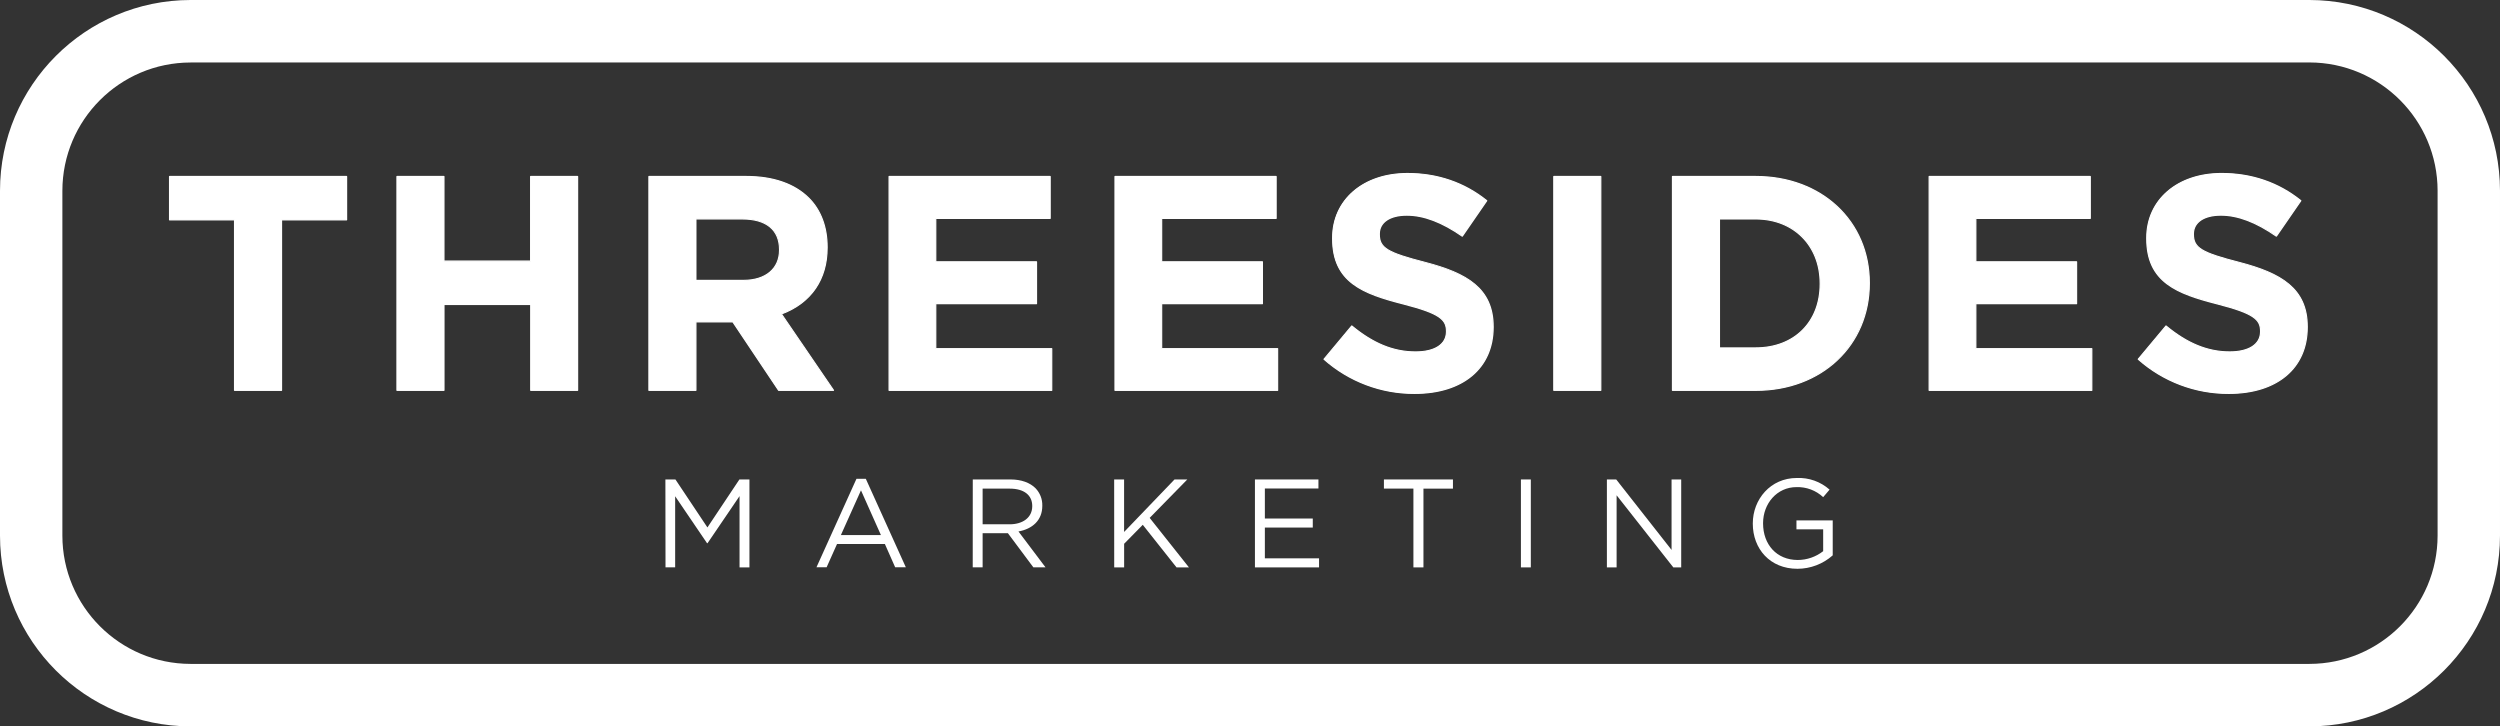 <?xml version="1.0" encoding="UTF-8"?>
<svg id="Layer_2" data-name="Layer 2" xmlns="http://www.w3.org/2000/svg" viewBox="0 0 1073.2 311.82">
  <rect x="0" y="0" width="1073.2" height="311.82" fill="#333333" stroke="none"/>
  <defs>
    <style>
      .cls-1 {
        fill: #fff;
        stroke-width: 0px;
      }
    </style>
  </defs>
  <g id="e420f10c-9c5c-4c64-b2b8-0bba7e74ee5b">
    <path class="cls-1" d="M285.64,205.82h4.31l13.73,20.6,13.73-20.6h4.31v37.75h-4.25v-30.6l-13.74,20.22h-.21l-13.69-20.16v30.52h-4.14l-.05-37.73Z"/>
    <path class="cls-1" d="M367.67,205.53h4l17.19,38h-4.58l-4.42-10h-20.54l-4.47,10h-4.36l17.18-38ZM378.16,229.69l-8.56-19.2-8.62,19.2h17.18Z"/>
    <path class="cls-1" d="M417.59,205.82h16.23c4.63,0,8.35,1.4,10.72,3.78,1.92,2,2.96,4.67,2.9,7.44v.11c0,6.25-4.3,9.92-10.23,11l11.61,15.4h-5.22l-10.94-14.67h-10.84v14.67h-4.25l.02-37.73ZM433.42,225.07c5.66,0,9.7-2.91,9.7-7.76v-.11c0-4.64-3.56-7.44-9.65-7.44h-11.65v15.31h11.6Z"/>
    <path class="cls-1" d="M478.29,205.82h4.26v22.54l21.65-22.54h5.49l-16.16,16.5,16.86,21.25h-5.33l-14.49-18.28-8,8.14v10.14h-4.26l-.02-37.75Z"/>
    <path class="cls-1" d="M538.72,205.82h27.26v3.88h-23v12.89h20.57v3.88h-20.57v13.21h23.26v3.89h-27.52v-37.75Z"/>
    <path class="cls-1" d="M606.75,209.74h-12.66v-3.92h29.63v3.94h-12.66v33.81h-4.31v-33.83Z"/>
    <path class="cls-1" d="M652.9,205.82h4.25v37.75h-4.25v-37.75Z"/>
    <path class="cls-1" d="M689.81,205.82h4l23.76,30.25v-30.25h4.14v37.75h-3.39l-24.34-30.95v30.95h-4.17v-37.75Z"/>
    <path class="cls-1" d="M752.44,224.82v-.11c0-10.35,7.59-19.52,18.9-19.52,5.16-.22,10.2,1.57,14.06,5l-2.75,3.23c-3.1-2.9-7.23-4.45-11.47-4.31-8.35,0-14.33,7.06-14.33,15.48v.1c0,9,5.77,15.7,14.92,15.7,3.95-.02,7.77-1.35,10.88-3.78v-9.38h-11.47v-3.83h15.57v15c-4.17,3.71-9.56,5.76-15.14,5.77-11.8.02-19.17-8.6-19.17-19.35Z"/>
    <path class="cls-1" d="M100.68,94.4h-27.9v-18.63h76v18.63h-27.94v73.18h-20.16v-73.18Z"/>
    <path class="cls-1" d="M120.84,167.82h-20.16c-.14,0-.25-.11-.25-.25v-72.93h-27.65c-.14,0-.25-.11-.25-.25v-18.63c0-.14.11-.25.25-.25h76c.14,0,.25.11.26.25v18.63c0,.14-.12.25-.26.25h-27.67v72.93c0,.14-.11.25-.25.25,0,0-.01,0-.02,0ZM100.91,167.32h19.68v-72.93c0-.14.11-.25.25-.26h27.65v-18.12h-75.46v18.12h27.65c.14,0,.25.12.25.26l-.02,72.93Z"/>
    <path class="cls-1" d="M170.4,75.77h20.18v36.33h37.25v-36.33h20.18v91.81h-20.18v-36.85h-37.2v36.85h-20.23v-91.81Z"/>
    <path class="cls-1" d="M247.96,167.82h-20.13c-.14,0-.25-.11-.25-.25v-36.6h-36.75v36.6c0,.14-.11.25-.25.25h-20.18c-.14,0-.25-.11-.25-.25v-91.81c0-.14.11-.25.25-.25h20.18c.14,0,.25.11.25.25v36.06h36.7v-36.06c0-.14.11-.25.25-.25h20.18c.14,0,.25.11.25.25v91.81c0,.14-.11.25-.25.25ZM228.03,167.32h19.68v-91.31h-19.68v36.08c0,.14-.11.25-.25.25h-37.2c-.14,0-.25-.11-.26-.25v-36.08h-19.67v91.31h19.67v-36.6c0-.14.12-.26.26-.26h37.25c.14,0,.25.12.25.26l-.05,36.6Z"/>
    <path class="cls-1" d="M278.56,75.77h41.93c11.66,0,20.7,3.28,26.72,9.31,5.11,5.12,7.86,12.33,7.86,21v.26c0,14.82-8,24.13-19.65,28.46l22.41,32.78h-23.59l-19.65-29.38h-15.85v29.38h-20.18v-91.81ZM319.18,120.36c9.82,0,15.46-5.24,15.46-13v-.26c0-8.66-6-13.12-15.86-13.12h-20v26.36l20.4.02Z"/>
    <path class="cls-1" d="M357.83,167.82h-23.59c-.08,0-.16-.04-.2-.11l-19.58-29.27h-15.47v29.13c0,.14-.11.25-.25.25h-20.18c-.14,0-.25-.11-.25-.25v-91.81c0-.14.11-.25.25-.25h41.93c11.46,0,20.77,3.25,26.9,9.39,5.19,5.19,7.93,12.51,7.93,21.16v.26c0,13.65-6.92,23.79-19.51,28.58l22.22,32.53c.04.08.04.18,0,.26-.04.07-.12.12-.2.13ZM334.39,167.32h23l-22.13-32.4c-.03-.07-.03-.14,0-.21.02-.08.08-.14.16-.16,12.48-4.67,19.41-14.73,19.41-28.23v-.26c0-8.51-2.69-15.71-7.78-20.81-6-6-15.22-9.24-26.55-9.24h-41.67v91.31h19.67v-29.13c0-.14.11-.25.25-.25h15.85c.08,0,.16.04.21.11l19.58,29.27ZM319.19,120.62h-20.45c-.14,0-.25-.12-.25-.26v-26.36c0-.14.11-.25.25-.25h20c10.24,0,16.11,4.87,16.11,13.37v.26c.04,8.16-6.02,13.24-15.67,13.24h0ZM299,120.11h20.19c9.38,0,15.2-4.88,15.2-12.73v-.26c0-8.3-5.54-12.87-15.6-12.87h-19.8v25.86Z"/>
    <path class="cls-1" d="M381.66,75.77h69.16v18h-49.11v18.62h43.23v18h-43.23v19.28h49.78v18h-69.83v-91.9Z"/>
    <path class="cls-1" d="M451.49,167.82h-69.83c-.14,0-.25-.11-.25-.25v-91.81c0-.14.11-.25.25-.25h69.16c.14,0,.25.11.25.25v18c0,.14-.11.25-.25.25h-48.86v18.12h43c.14,0,.25.11.25.25v18c0,.14-.11.25-.25.25h-43v18.78h49.53c.14,0,.25.11.25.25v18c-.04.1-.14.17-.25.16ZM381.91,167.32h69.33v-17.5h-49.53c-.14,0-.25-.11-.26-.25v-19.25c0-.14.12-.25.26-.25h43v-17.46h-43c-.14,0-.26-.12-.26-.26h0v-18.62c0-.14.12-.25.26-.25h48.87v-17.47h-68.67v91.31Z"/>
    <path class="cls-1" d="M478.64,75.77h69.18v18h-49.14v18.62h43.23v18h-43.23v19.28h49.78v18h-69.82v-91.9Z"/>
    <path class="cls-1" d="M548.46,167.82h-69.82c-.14,0-.25-.11-.25-.25v-91.81c0-.14.11-.25.25-.25h69.18c.14,0,.25.11.25.25v18c0,.14-.11.25-.25.25h-48.89v18.12h43c.14,0,.25.11.25.25v18c0,.14-.11.25-.25.25h-43v18.78h49.53c.14,0,.25.11.25.25v18c-.04.1-.14.17-.25.16ZM478.89,167.32h69.32v-17.5h-49.53c-.14,0-.25-.11-.25-.25v-19.25c0-.14.11-.25.25-.25h43v-17.46h-43c-.14,0-.25-.12-.25-.26v-18.62c0-.14.11-.25.25-.25h48.88v-17.47h-68.67v91.31Z"/>
    <path class="cls-1" d="M568.35,154.19l11.93-14.29c8.25,6.82,16.9,11.15,27.38,11.15,8.25,0,13.23-3.28,13.23-8.66v-.26c0-5.12-3.14-7.74-18.47-11.68-18.48-4.72-30.4-9.83-30.4-28.06v-.27c0-16.65,13.37-27.67,32.1-27.67,12.37-.2,24.41,3.93,34.06,11.67l-10.48,15.22c-8.12-5.64-16.11-9-23.84-9s-11.79,3.54-11.79,8v.26c0,6,3.93,8,19.78,12.07,18.6,4.85,29.08,11.54,29.08,27.54v.26c0,18.23-13.88,28.46-33.66,28.46-14.34.04-28.2-5.21-38.92-14.74Z"/>
    <path class="cls-1" d="M607.26,169.13c-14.39.06-28.3-5.19-39.07-14.75-.1-.1-.1-.25,0-.35l11.92-14.29c.1-.1.26-.1.36,0,9.15,7.57,17.8,11.09,27.22,11.09,8.13,0,13-3.14,13-8.4v-.26c0-4.75-2.54-7.39-18.29-11.43-17.32-4.43-30.58-9.33-30.58-28.31v-.27c0-16.44,13.3-27.92,32.35-27.92,13,0,24.54,3.94,34.22,11.73.1.08.12.23.05.34l-10.48,15.21c-.04.05-.1.09-.16.1-.06.03-.13.03-.19,0-8.73-6.06-16.48-9-23.7-9s-11.54,3-11.54,7.75v.26c0,5.65,3.29,7.64,19.59,11.82,17.57,4.59,29.28,11.07,29.28,27.79v.26c-.05,17.63-13.05,28.63-33.98,28.63ZM568.7,154.13c10.65,9.37,24.37,14.52,38.56,14.46,20.62,0,33.42-10.81,33.42-28.21v-.26c0-16.4-11.55-22.78-28.89-27.3-15.72-4-20-6-20-12.31v-.26c0-5,4.72-8.25,12-8.25s15.05,2.92,23.78,9l10.25-14.83c-9.56-7.61-21.48-11.67-33.7-11.47-18.75,0-31.85,11.28-31.85,27.42v.27c0,18.62,13.09,23.45,30.21,27.82,14.65,3.76,18.66,6.32,18.66,11.92v.26c0,5.58-5,8.91-13.48,8.91-9.47,0-18.17-3.52-27.35-11l-11.61,13.83Z"/>
    <path class="cls-1" d="M667.01,75.77h20.18v91.81h-20.18v-91.81Z"/>
    <path class="cls-1" d="M687.19,167.82h-20.18c-.14,0-.25-.11-.25-.25v-91.81c0-.14.11-.25.25-.25h20.18c.14,0,.25.11.25.25v91.81c0,.14-.11.25-.25.25ZM667.26,167.32h19.68v-91.31h-19.68v91.31Z"/>
    <path class="cls-1" d="M717.96,75.77h35.76c28.82,0,48.74,19.81,48.74,45.64v.27c0,25.83-19.92,45.9-48.74,45.9h-35.76v-91.81ZM738.13,94v55.35h15.59c16.51,0,27.65-11.15,27.65-27.41v-.26c0-16.27-11.14-27.68-27.65-27.68h-15.59Z"/>
    <path class="cls-1" d="M753.72,167.82h-35.76c-.14,0-.25-.11-.26-.25v-91.81c0-.14.12-.25.26-.25h35.76c28.39,0,49,19.3,49,45.89v.27c-.01,26.74-20.61,46.15-49,46.15ZM718.21,167.32h35.51c28.1,0,48.49-19.2,48.49-45.65v-.27c0-26.3-20.39-45.39-48.49-45.39h-35.51v91.31ZM753.72,149.59h-15.59c-.14,0-.25-.11-.25-.25v-55.35c0-.14.11-.25.25-.25h15.59c16.43,0,27.9,11.48,27.9,27.93v.26c0,16.54-11.21,27.66-27.9,27.66ZM738.38,149.09h15.34c16.39,0,27.39-10.92,27.39-27.16v-.26c0-16.15-11.26-27.43-27.39-27.43h-15.34v54.85Z"/>
    <path class="cls-1" d="M828.15,75.77h69.17v18h-49.13v18.62h43.24v18h-43.24v19.28h49.79v18h-69.83v-91.9Z"/>
    <path class="cls-1" d="M897.97,167.82h-69.83c-.14,0-.25-.11-.25-.25v-91.81c0-.14.11-.25.25-.25h69.17c.14,0,.25.11.26.25v18c0,.14-.12.25-.26.25h-48.87v18.12h43c.14,0,.25.11.25.25v18c0,.14-.11.25-.25.25h-43v18.78h49.53c.14,0,.25.11.25.25v18c-.04.1-.14.17-.25.16ZM828.4,167.32h69.33v-17.5h-49.53c-.14,0-.25-.11-.26-.25v-19.25c0-.14.12-.25.26-.25h43v-17.46h-43c-.14,0-.26-.12-.26-.26h0v-18.62c0-.14.12-.25.26-.25h48.87v-17.47h-68.67v91.31Z"/>
    <path class="cls-1" d="M917.86,154.19l11.94-14.29c8.25,6.82,16.9,11.15,27.38,11.15,8.26,0,13.23-3.28,13.23-8.66v-.26c0-5.12-3.14-7.74-18.47-11.68-18.47-4.72-30.39-9.83-30.39-28.06v-.27c0-16.65,13.36-27.67,32.1-27.67,12.36-.19,24.4,3.94,34.04,11.67l-10.48,15.22c-8.13-5.64-16.12-9-23.85-9s-11.79,3.54-11.79,8v.26c0,6,3.93,8,19.78,12.07,18.61,4.85,29.09,11.54,29.09,27.54v.26c0,18.23-13.89,28.46-33.67,28.46-14.34.04-28.19-5.21-38.91-14.74Z"/>
    <path class="cls-1" d="M956.8,169.13c-14.4.06-28.31-5.19-39.08-14.75-.09-.1-.09-.25,0-.35l11.93-14.29c.1-.1.25-.1.35,0,9.1,7.53,17.8,11.08,27.16,11.08,8.13,0,13-3.14,13-8.4v-.26c0-4.75-2.54-7.39-18.28-11.43-17.33-4.43-30.58-9.33-30.58-28.31v-.27c0-16.44,13.3-27.92,32.35-27.92,13,0,24.53,3.94,34.21,11.73.11.08.13.23.05.34,0,0,0,0,0,0l-10.48,15.21c-.04.05-.09.09-.16.1-.06.02-.13.02-.19,0-8.72-6.06-16.48-9-23.7-9s-11.54,3-11.54,7.75v.26c0,5.65,3.3,7.64,19.6,11.82,17.57,4.59,29.27,11.07,29.27,27.79v.26c-.02,17.64-13.02,28.64-33.91,28.64ZM918.24,154.13c10.65,9.39,24.36,14.55,38.56,14.5,20.61,0,33.42-10.81,33.42-28.21v-.26c0-16.4-11.55-22.78-28.9-27.3-15.71-4-20-6-20-12.31v-.26c0-5,4.73-8.25,12-8.25s15.05,2.92,23.78,9l10.21-14.82c-9.57-7.62-21.49-11.67-33.72-11.47-18.72-.05-31.79,11.23-31.79,27.37v.27c0,18.62,13.09,23.45,30.2,27.82,14.65,3.76,18.67,6.32,18.67,11.92v.26c0,5.58-5.05,8.91-13.49,8.91-9.47,0-18.16-3.52-27.35-11l-11.59,13.83Z"/>
    <path class="cls-1" d="M991.41,311.82H81.78C36.6,311.74.02,275.11,0,229.93V81.88C.02,36.71,36.61.08,81.78,0h909.63c45.17.08,81.76,36.7,81.79,81.88v148.05c-.02,45.18-36.61,81.81-81.79,81.89ZM81.78,26.83c-30.38.06-54.98,24.69-55,55.07v148.03c.02,30.38,24.62,55.01,55,55.07h909.63c30.38-.05,54.99-24.69,55-55.07V81.88c-.02-30.38-24.62-55.01-55-55.07l-909.63.02Z"/>
  </g>
</svg>